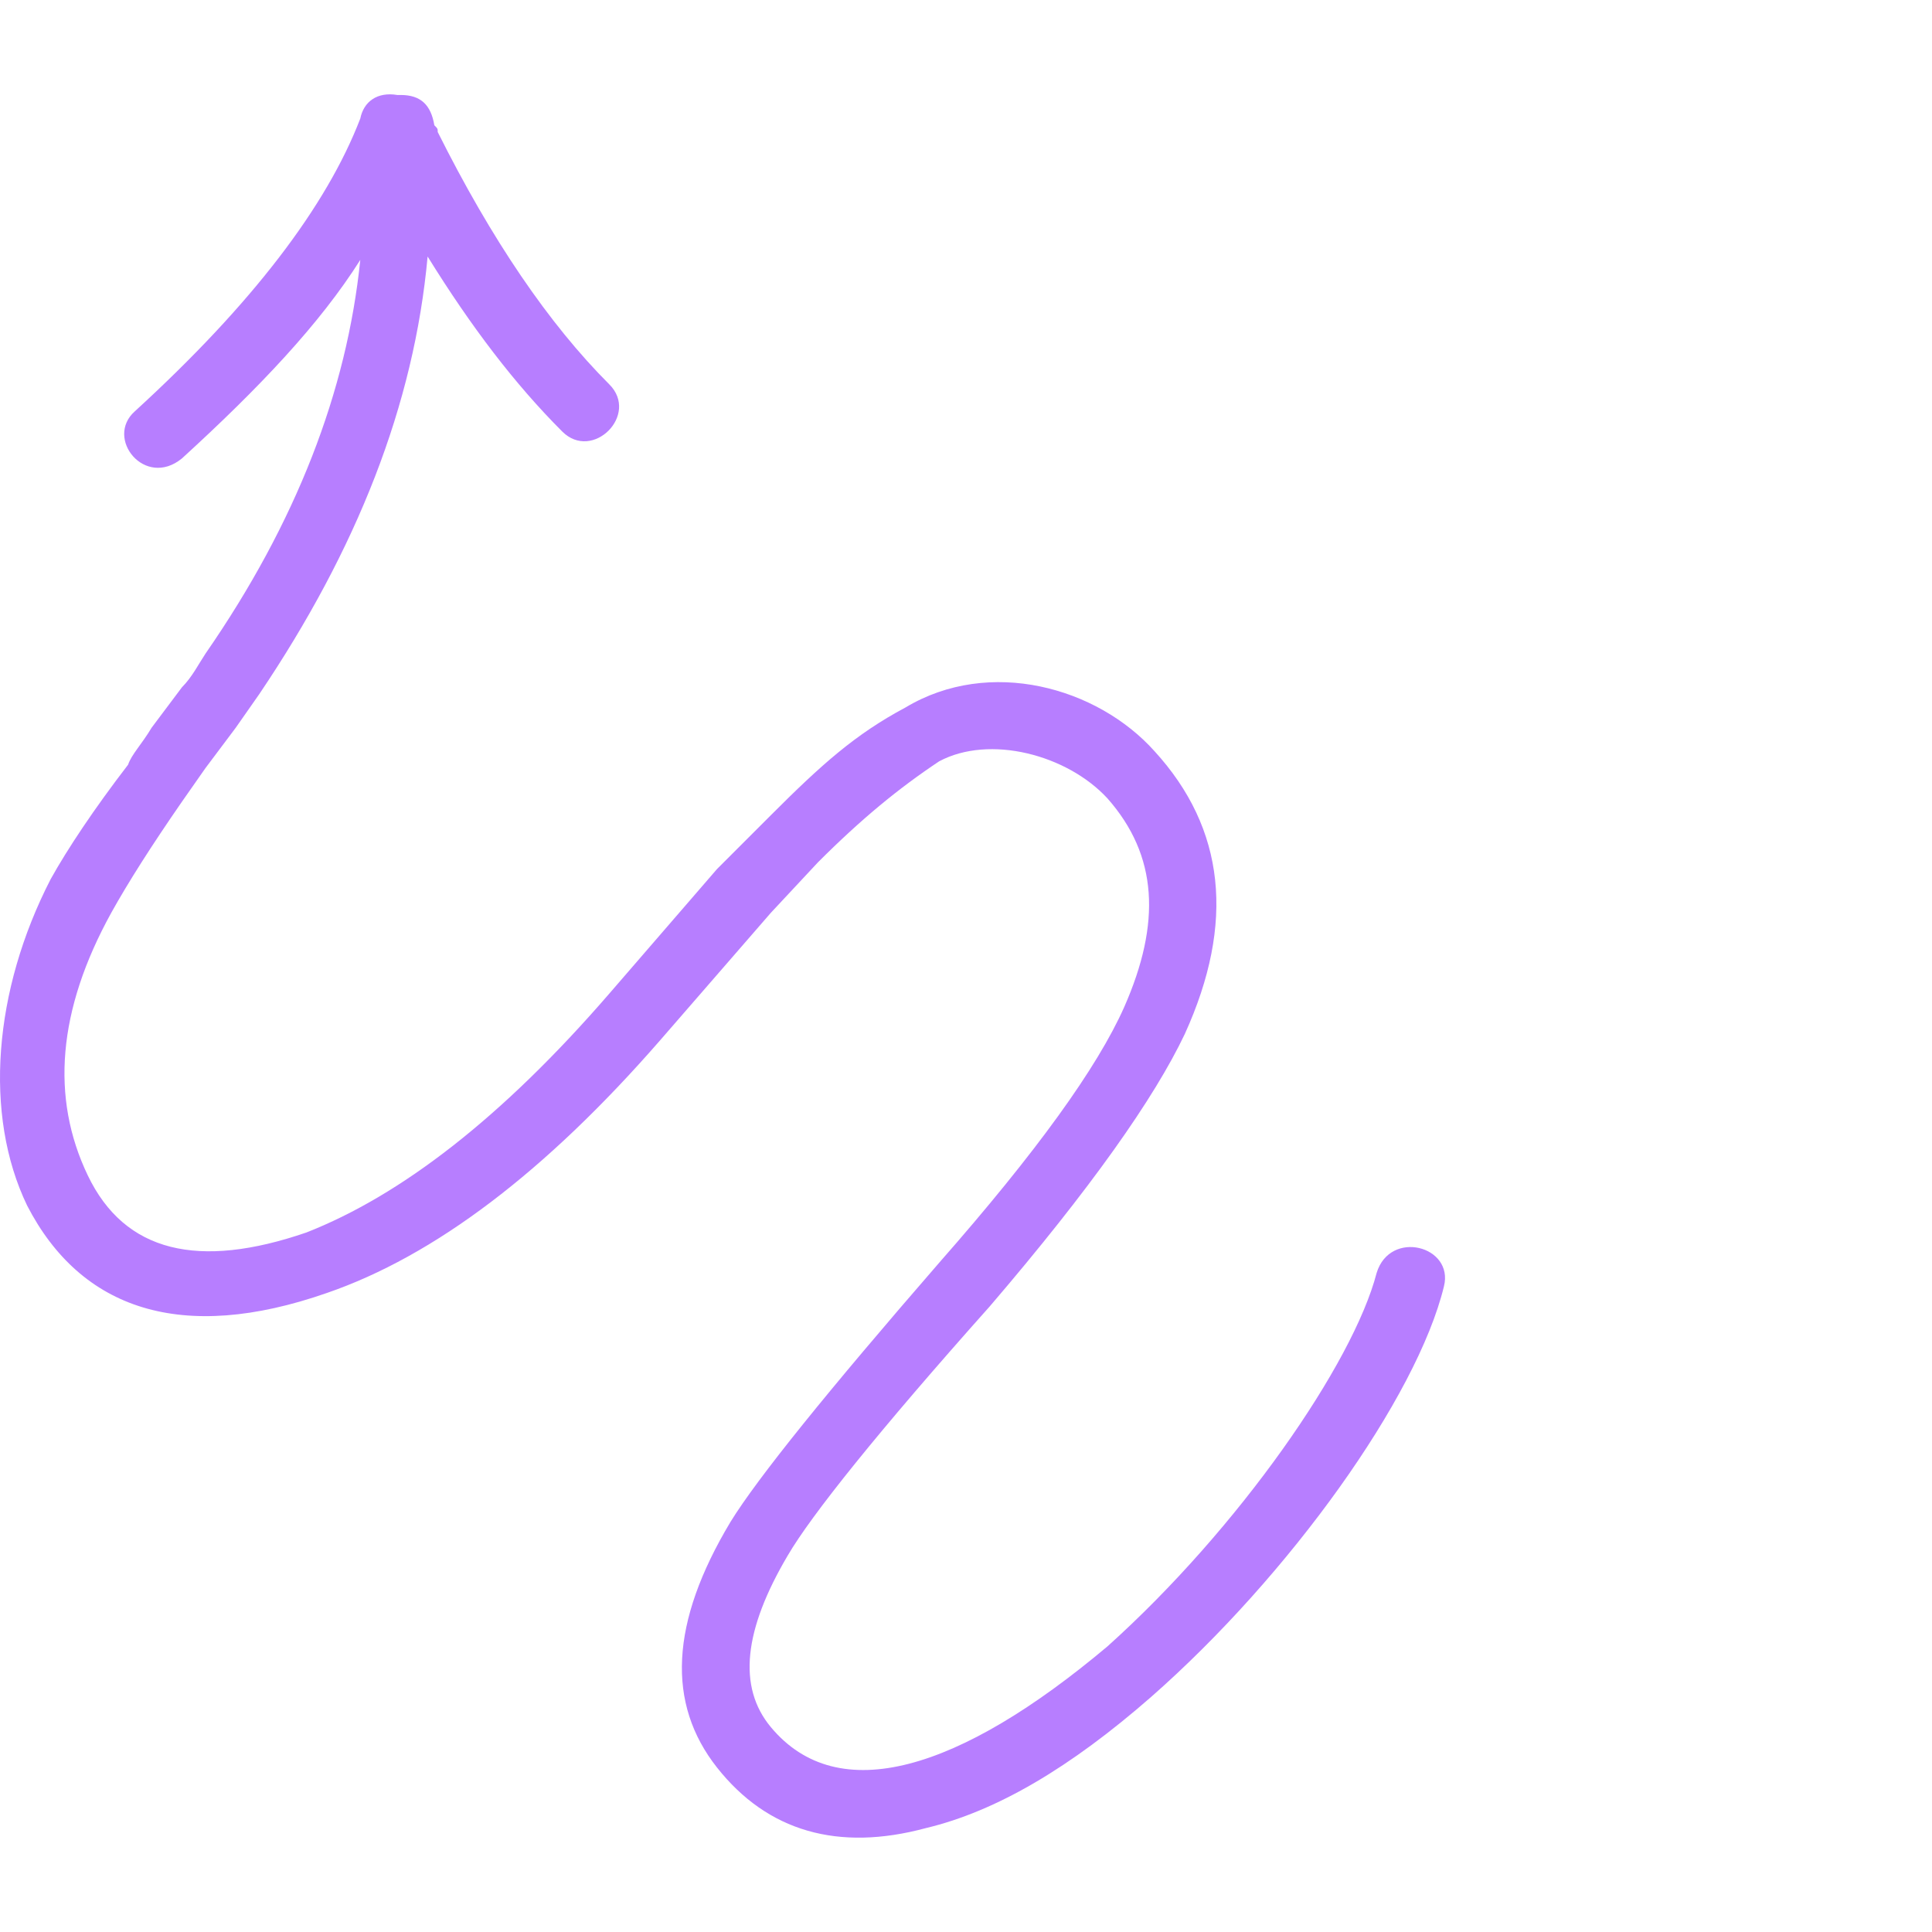 <svg width="512" height="512" viewBox="0 0 512 512" fill="none" xmlns="http://www.w3.org/2000/svg">
<g clip-path="url(#clip0_1616_373)">
<path d="M382.663 340.889C375.528 370.32 341.638 417.588 305.071 449.696C283.666 468.425 264.046 480.019 245.317 484.478C222.129 490.721 203.4 485.371 190.022 468.425C176.644 451.479 177.538 430.074 193.589 403.319C200.724 391.725 219.453 368.537 248.884 334.646C274.748 305.214 290.801 282.918 297.936 266.865C307.747 244.567 306.854 226.731 293.477 211.569C282.775 199.975 262.262 194.625 248.884 201.758C238.181 208.893 228.371 216.919 216.777 228.514L204.291 241.893L174.86 275.783C144.538 310.566 115.105 332.862 86.566 342.673C48.215 356.051 21.46 347.133 7.189 319.485C-4.404 295.405 -1.728 262.406 13.432 232.976C17.892 224.95 25.026 214.247 33.946 202.652C34.839 199.976 37.513 197.3 40.188 192.841L48.215 182.14C50.891 179.463 52.675 175.896 54.458 173.22C78.537 138.439 91.915 103.657 95.481 68.872C84.779 85.817 68.725 102.763 48.212 121.492C38.401 129.518 27.698 116.139 35.727 109.006C66.942 80.467 86.564 54.603 95.481 31.414C96.376 26.955 99.942 24.279 105.294 25.171H106.186C111.539 25.171 114.213 27.847 115.105 33.198C115.998 34.09 115.998 34.09 115.998 34.981C130.269 63.52 145.43 85.817 161.482 101.871C169.508 109.897 157.023 122.384 148.997 114.357C136.512 101.871 124.917 86.71 113.322 67.979C109.756 107.221 94.593 145.571 68.728 183.92L62.486 192.839L54.459 203.541L48.217 212.46C40.191 224.055 33.946 233.864 29.488 241.893C15.217 267.755 13.434 290.944 23.244 311.456C33.056 331.968 52.678 336.428 81.216 326.617C106.189 316.807 132.945 296.294 161.485 263.296L190.024 230.297L204.294 216.027C217.672 202.648 226.591 194.623 239.969 187.486C262.265 174.109 290.805 182.136 305.967 199.082C324.696 219.596 327.371 244.566 313.993 273.998C305.967 290.943 289.021 315.023 262.265 346.238C232.833 379.237 214.996 401.534 208.753 412.236C197.159 431.857 195.375 447.018 204.294 457.72C222.131 479.125 254.238 469.315 293.48 436.316C328.263 405.101 358.586 361.4 364.829 337.32C368.394 325.727 385.339 330.186 382.663 340.889Z" fill="#B77EFF"/>
</g>
<defs>
<clipPath id="clip0_1616_373">
<rect width="512" height="512" fill="white"/>
</clipPath>
</defs>
</svg>
